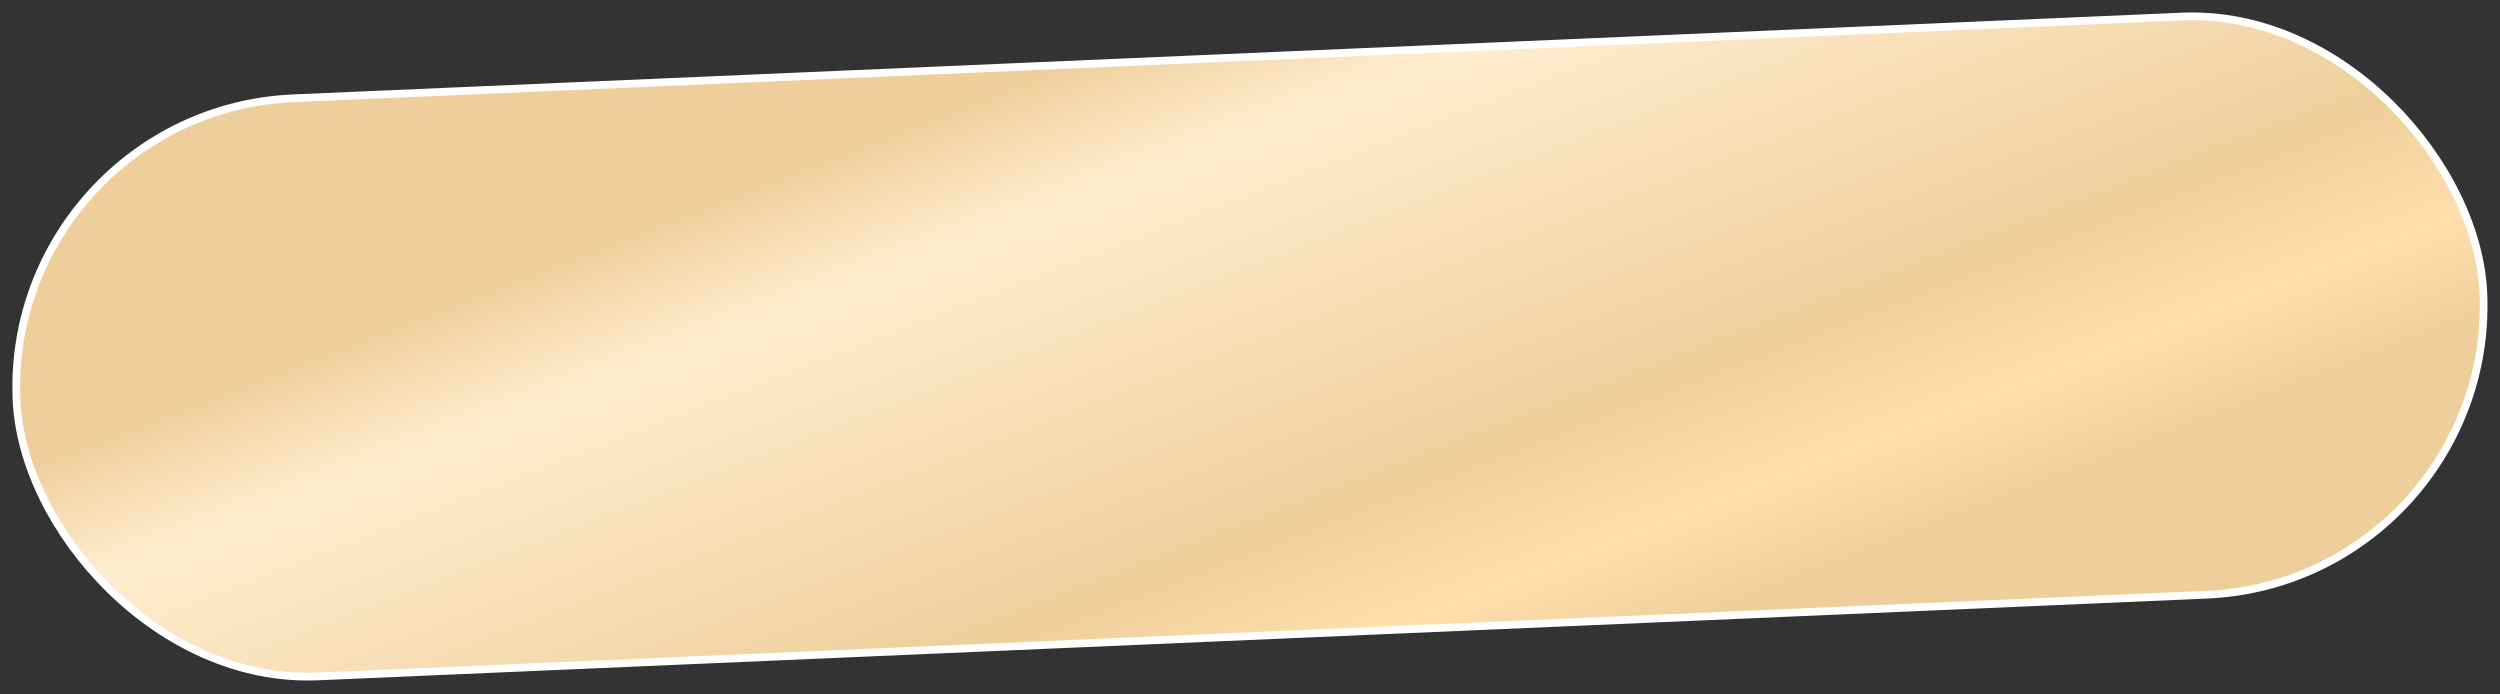 <?xml version="1.0" encoding="UTF-8"?> <svg xmlns="http://www.w3.org/2000/svg" width="324" height="90" viewBox="0 0 324 90" fill="none"><rect x="0" y="0" width="324" height="90" fill="#333333" stroke="none"/><rect x="0.521" y="14.359" width="320" height="75" rx="37.5" transform="rotate(-2.478 0.521 14.359)" fill="#EECF9B"></rect><rect x="0.521" y="14.359" width="320" height="75" rx="37.5" transform="rotate(-2.478 0.521 14.359)" fill="url(#paint0_linear_94_20701)"></rect><rect x="0.521" y="14.359" width="320" height="75" rx="37.5" transform="rotate(-2.478 0.521 14.359)" stroke="white"></rect><defs><linearGradient id="paint0_linear_94_20701" x1="19.496" y1="43.881" x2="54.164" y2="146.393" gradientUnits="userSpaceOnUse"><stop offset="0.091" stop-color="#EECF9B"></stop><stop offset="0.245" stop-color="#FFEDCF"></stop><stop offset="0.705" stop-color="#EECF9B"></stop><stop offset="0.863" stop-color="#FFE0AC"></stop><stop offset="0.991" stop-color="#EECF9B"></stop></linearGradient></defs></svg> 